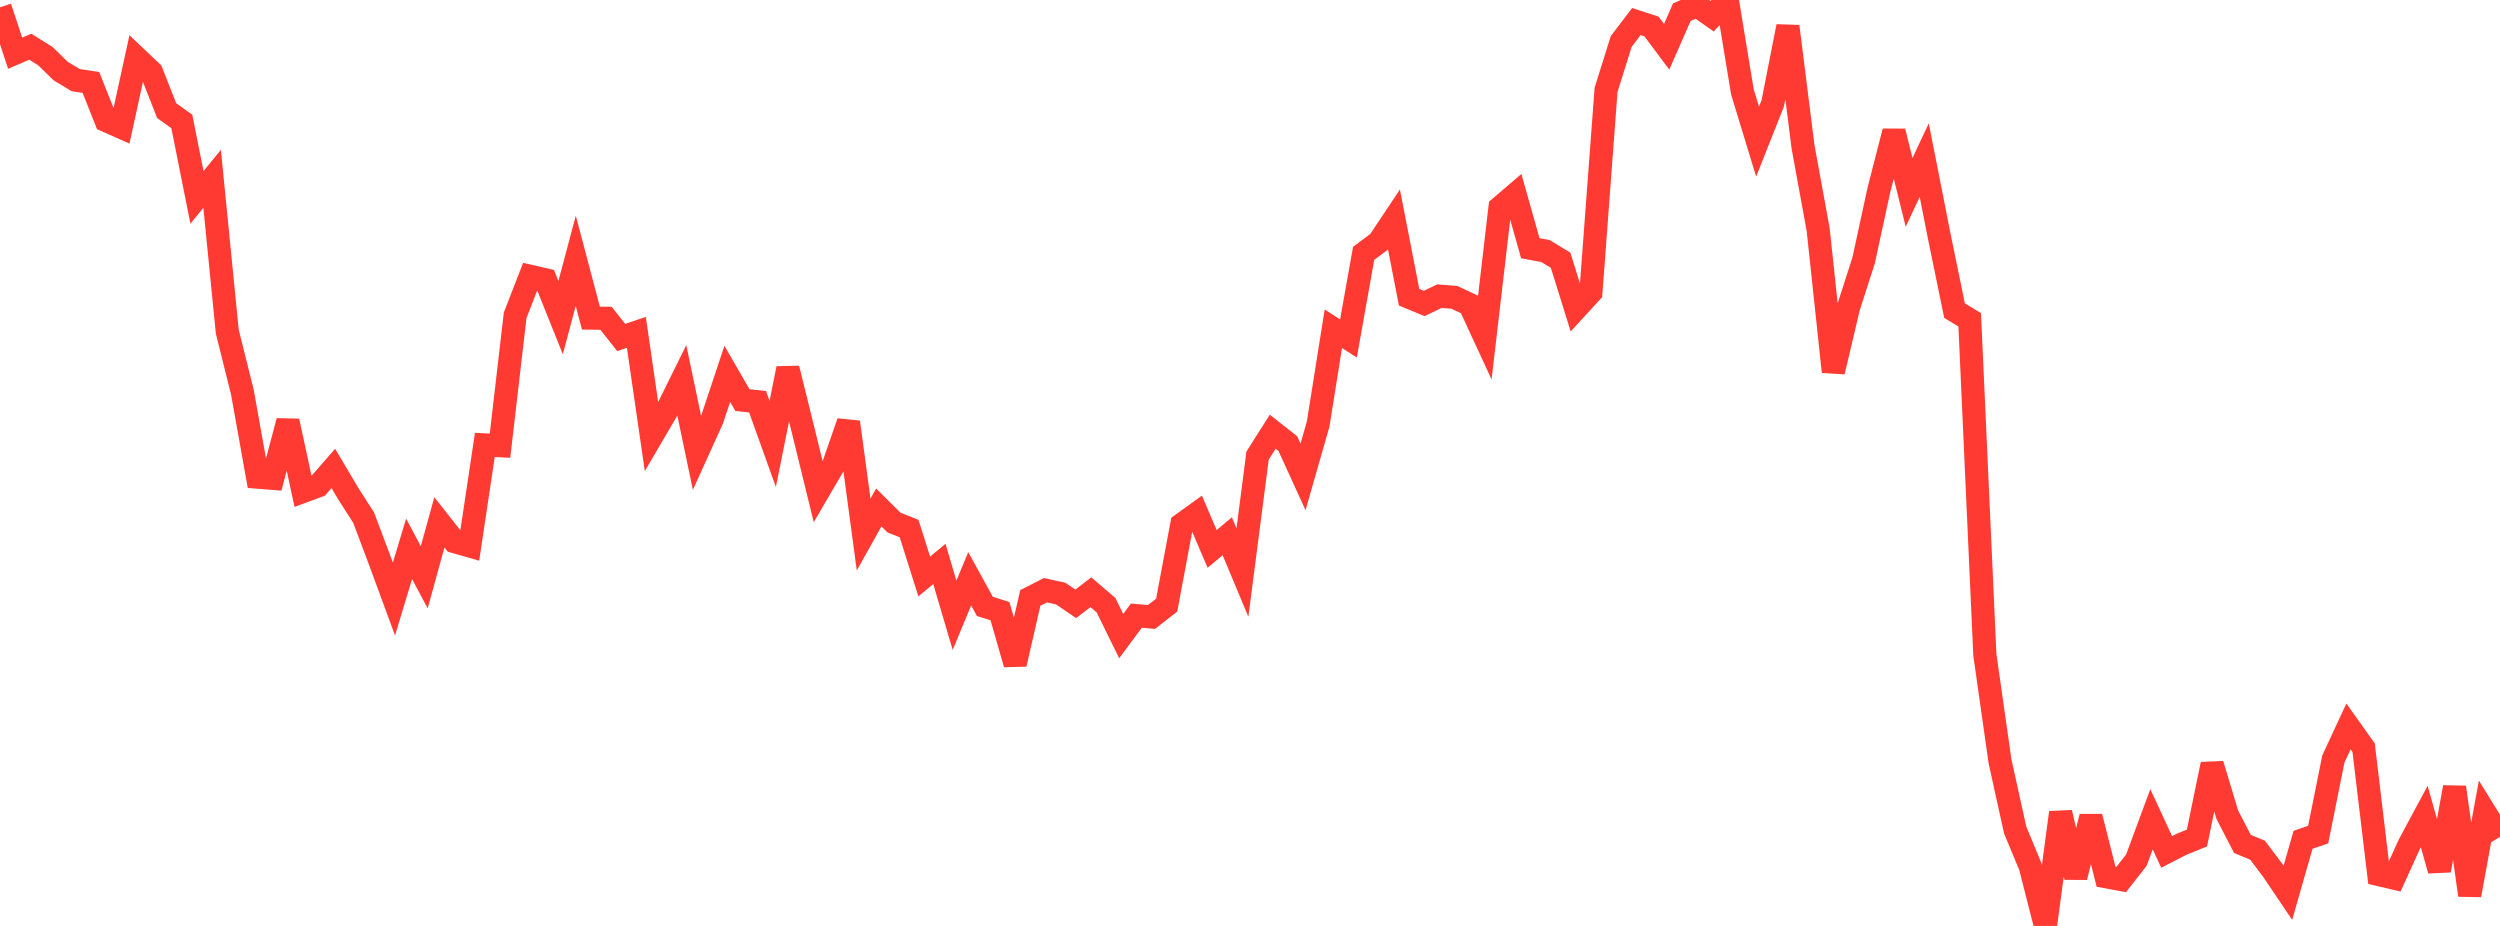 <?xml version="1.0" standalone="no"?>
<!DOCTYPE svg PUBLIC "-//W3C//DTD SVG 1.1//EN" "http://www.w3.org/Graphics/SVG/1.1/DTD/svg11.dtd">

<svg width="135" height="50" viewBox="0 0 135 50" preserveAspectRatio="none" 
  xmlns="http://www.w3.org/2000/svg"
  xmlns:xlink="http://www.w3.org/1999/xlink">


<polyline points="0.0, 0.394 0.818, 2.872 1.636, 2.523 2.455, 3.036 3.273, 3.835 4.091, 4.329 4.909, 4.451 5.727, 6.509 6.545, 6.872 7.364, 3.117 8.182, 3.892 9.0, 5.974 9.818, 6.558 10.636, 10.658 11.455, 9.657 12.273, 17.907 13.091, 21.188 13.909, 25.765 14.727, 25.83 15.545, 22.738 16.364, 26.537 17.182, 26.234 18.0, 25.295 18.818, 26.675 19.636, 27.953 20.455, 30.127 21.273, 32.348 22.091, 29.637 22.909, 31.173 23.727, 28.206 24.545, 29.247 25.364, 29.481 26.182, 24.025 27.0, 24.068 27.818, 17.028 28.636, 14.924 29.455, 15.112 30.273, 17.152 31.091, 14.083 31.909, 17.178 32.727, 17.188 33.545, 18.224 34.364, 17.945 35.182, 23.586 36.0, 22.19 36.818, 20.535 37.636, 24.455 38.455, 22.648 39.273, 20.189 40.091, 21.605 40.909, 21.694 41.727, 23.973 42.545, 19.897 43.364, 23.213 44.182, 26.551 45.0, 25.15 45.818, 22.792 46.636, 28.867 47.455, 27.403 48.273, 28.217 49.091, 28.542 49.909, 31.131 50.727, 30.452 51.545, 33.226 52.364, 31.255 53.182, 32.744 54.0, 33.004 54.818, 35.86 55.636, 32.29 56.455, 31.872 57.273, 32.051 58.091, 32.607 58.909, 31.981 59.727, 32.681 60.545, 34.35 61.364, 33.245 62.182, 33.316 63.0, 32.679 63.818, 28.317 64.636, 27.727 65.455, 29.642 66.273, 28.958 67.091, 30.917 67.909, 24.603 68.727, 23.312 69.545, 23.956 70.364, 25.75 71.182, 22.891 72.0, 17.753 72.818, 18.276 73.636, 13.683 74.455, 13.07 75.273, 11.844 76.091, 16.049 76.909, 16.388 77.727, 15.992 78.545, 16.059 79.364, 16.447 80.182, 18.216 81.0, 11.206 81.818, 10.505 82.636, 13.404 83.455, 13.556 84.273, 14.053 85.091, 16.678 85.909, 15.785 86.727, 4.852 87.545, 2.241 88.364, 1.164 89.182, 1.43 90.0, 2.526 90.818, 0.658 91.636, 0.299 92.455, 0.877 93.273, 0.0 94.091, 4.967 94.909, 7.648 95.727, 5.584 96.545, 1.425 97.364, 7.931 98.182, 12.404 99.0, 20.074 99.818, 16.604 100.636, 14.062 101.455, 10.281 102.273, 7.095 103.091, 10.387 103.909, 8.649 104.727, 12.796 105.545, 16.773 106.364, 17.271 107.182, 35.359 108.0, 41.105 108.818, 44.818 109.636, 46.787 110.455, 50.0 111.273, 43.879 112.091, 47.368 112.909, 44.1 113.727, 47.343 114.545, 47.494 115.364, 46.449 116.182, 44.24 117.0, 46.005 117.818, 45.584 118.636, 45.254 119.455, 41.271 120.273, 43.99 121.091, 45.573 121.909, 45.91 122.727, 46.998 123.545, 48.212 124.364, 45.35 125.182, 45.069 126.0, 40.991 126.818, 39.227 127.636, 40.377 128.455, 47.226 129.273, 47.418 130.091, 45.617 130.909, 44.094 131.727, 47.002 132.545, 42.512 133.364, 48.338 134.182, 43.862 135.0, 45.189" fill="none" stroke="#ff3a33" stroke-width="1.25"/>

</svg>
